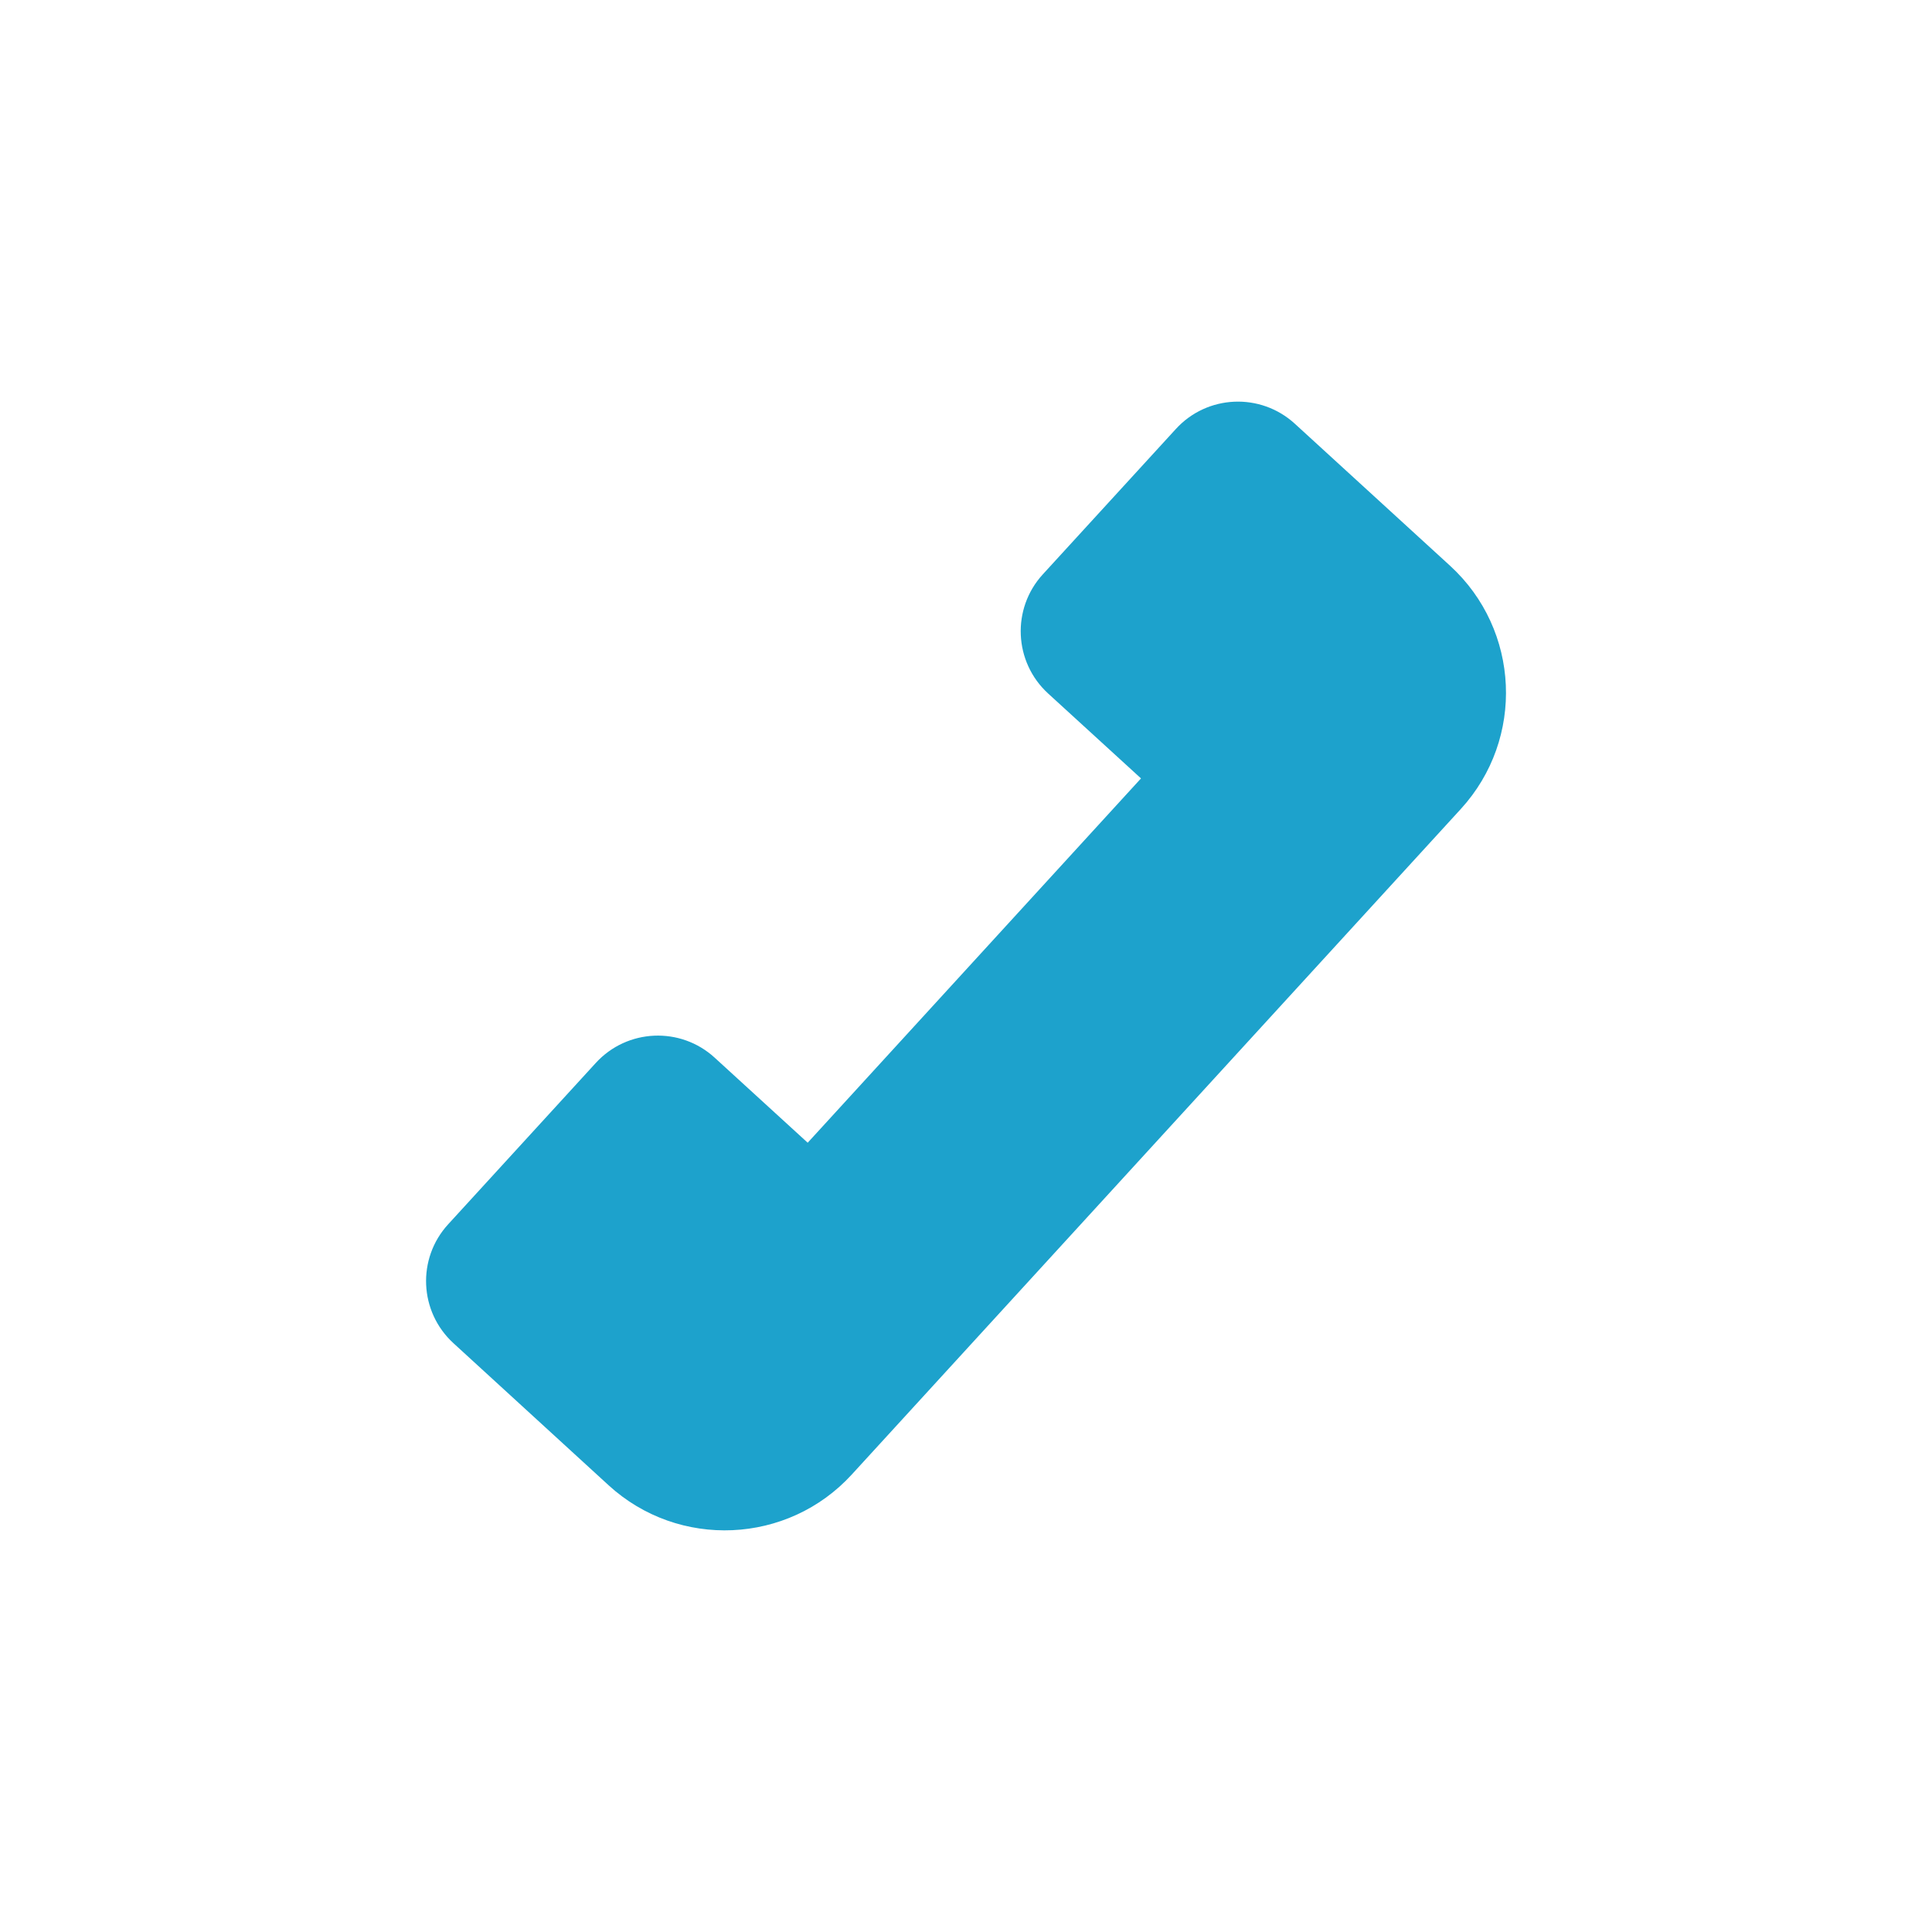 <?xml version="1.0" encoding="utf-8"?>
<!-- Generator: Adobe Illustrator 16.0.0, SVG Export Plug-In . SVG Version: 6.00 Build 0)  -->
<!DOCTYPE svg PUBLIC "-//W3C//DTD SVG 1.1//EN" "http://www.w3.org/Graphics/SVG/1.1/DTD/svg11.dtd">
<svg version="1.1" id="Capa_1" xmlns="http://www.w3.org/2000/svg" xmlns:xlink="http://www.w3.org/1999/xlink" x="0px" y="0px"
	 width="100px" height="100px" viewBox="0 0 100 100" enable-background="new 0 0 100 100" xml:space="preserve">
<g>
	<path fill="#1DA2CC" d="M67.019,21.931l8.037,7.353c3.629,3.321,3.879,8.956,0.557,12.588L44.091,76.318
		c-3.316,3.627-8.962,3.877-12.588,0.561l-8.03-7.353c-1.78-1.626-1.902-4.383-0.276-6.157l7.639-8.349
		c1.626-1.779,4.386-1.897,6.157-0.273l4.813,4.4L59.058,40.29l-4.813-4.4c-1.771-1.626-1.896-4.384-0.269-6.162l6.884-7.521
		C62.483,20.427,65.241,20.307,67.019,21.931"/>
</g>
</svg>
